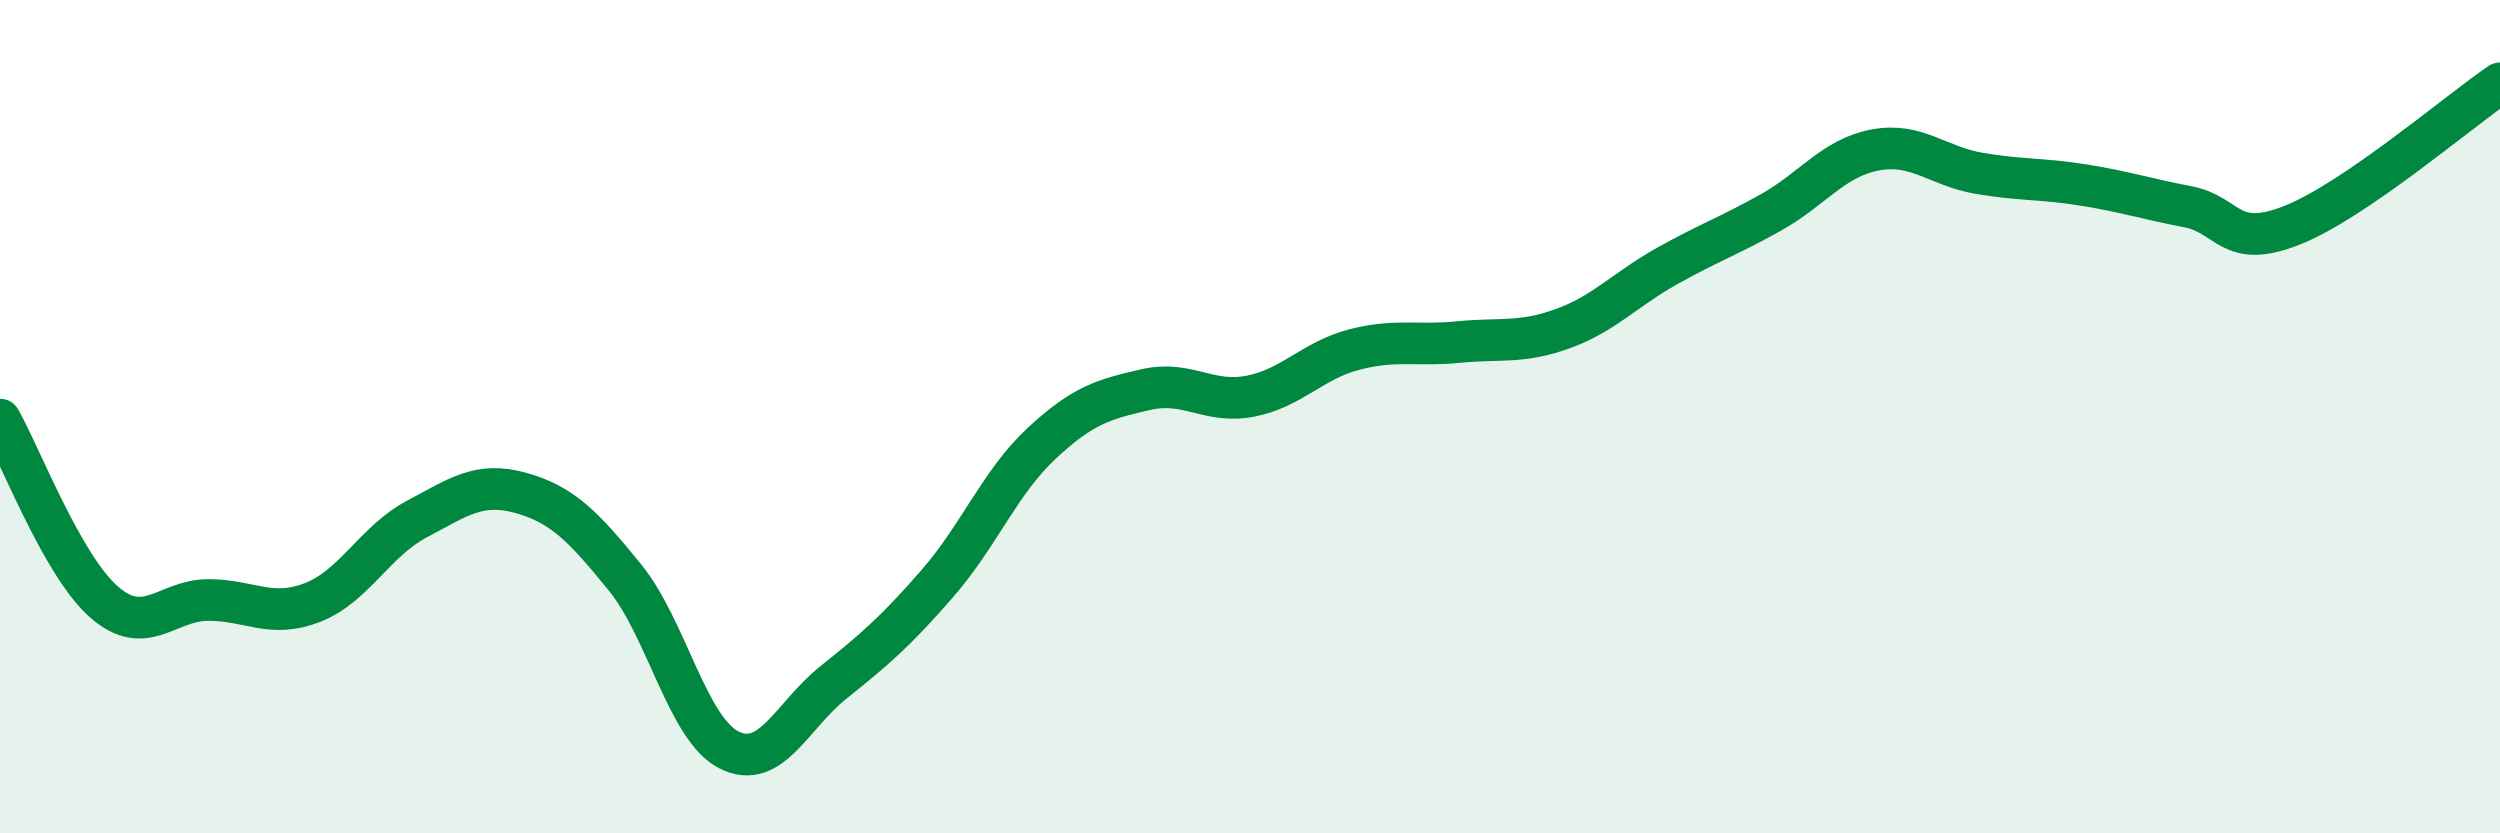 
    <svg width="60" height="20" viewBox="0 0 60 20" xmlns="http://www.w3.org/2000/svg">
      <path
        d="M 0,10.07 C 0.5,10.95 1.5,13.58 2.5,14.45 C 3.5,15.32 4,14.4 5,14.4 C 6,14.4 6.5,14.85 7.5,14.46 C 8.5,14.07 9,12.99 10,12.46 C 11,11.93 11.5,11.55 12.5,11.83 C 13.5,12.11 14,12.63 15,13.86 C 16,15.09 16.5,17.5 17.5,18 C 18.5,18.5 19,17.18 20,16.38 C 21,15.58 21.5,15.15 22.5,14 C 23.5,12.85 24,11.57 25,10.64 C 26,9.71 26.5,9.58 27.5,9.35 C 28.5,9.12 29,9.7 30,9.51 C 31,9.32 31.5,8.65 32.5,8.39 C 33.5,8.13 34,8.31 35,8.21 C 36,8.11 36.5,8.25 37.5,7.89 C 38.5,7.53 39,6.95 40,6.39 C 41,5.83 41.5,5.66 42.5,5.1 C 43.5,4.54 44,3.79 45,3.6 C 46,3.41 46.5,3.99 47.5,4.16 C 48.5,4.33 49,4.28 50,4.44 C 51,4.6 51.5,4.77 52.5,4.96 C 53.5,5.15 53.5,6 55,5.41 C 56.5,4.82 59,2.68 60,2L60 20L0 20Z"
        fill="#008740"
        opacity="0.1"
        stroke-linecap="round"
        stroke-linejoin="round"
      />
      <path
        d="M 0,10.07 C 0.5,10.95 1.5,13.58 2.5,14.45 C 3.5,15.32 4,14.4 5,14.4 C 6,14.4 6.5,14.85 7.5,14.46 C 8.5,14.07 9,12.99 10,12.46 C 11,11.93 11.5,11.55 12.5,11.83 C 13.5,12.11 14,12.63 15,13.86 C 16,15.09 16.5,17.5 17.5,18 C 18.5,18.5 19,17.18 20,16.38 C 21,15.58 21.5,15.15 22.5,14 C 23.5,12.85 24,11.57 25,10.64 C 26,9.71 26.5,9.58 27.5,9.35 C 28.5,9.12 29,9.7 30,9.51 C 31,9.32 31.5,8.65 32.5,8.39 C 33.5,8.13 34,8.31 35,8.21 C 36,8.11 36.5,8.25 37.5,7.89 C 38.5,7.53 39,6.95 40,6.39 C 41,5.83 41.5,5.66 42.5,5.1 C 43.5,4.54 44,3.79 45,3.6 C 46,3.41 46.5,3.99 47.5,4.16 C 48.5,4.33 49,4.28 50,4.44 C 51,4.6 51.5,4.77 52.5,4.96 C 53.5,5.15 53.5,6 55,5.41 C 56.5,4.82 59,2.68 60,2"
        stroke="#008740"
        stroke-width="1"
        fill="none"
        stroke-linecap="round"
        stroke-linejoin="round"
      />
    </svg>
  